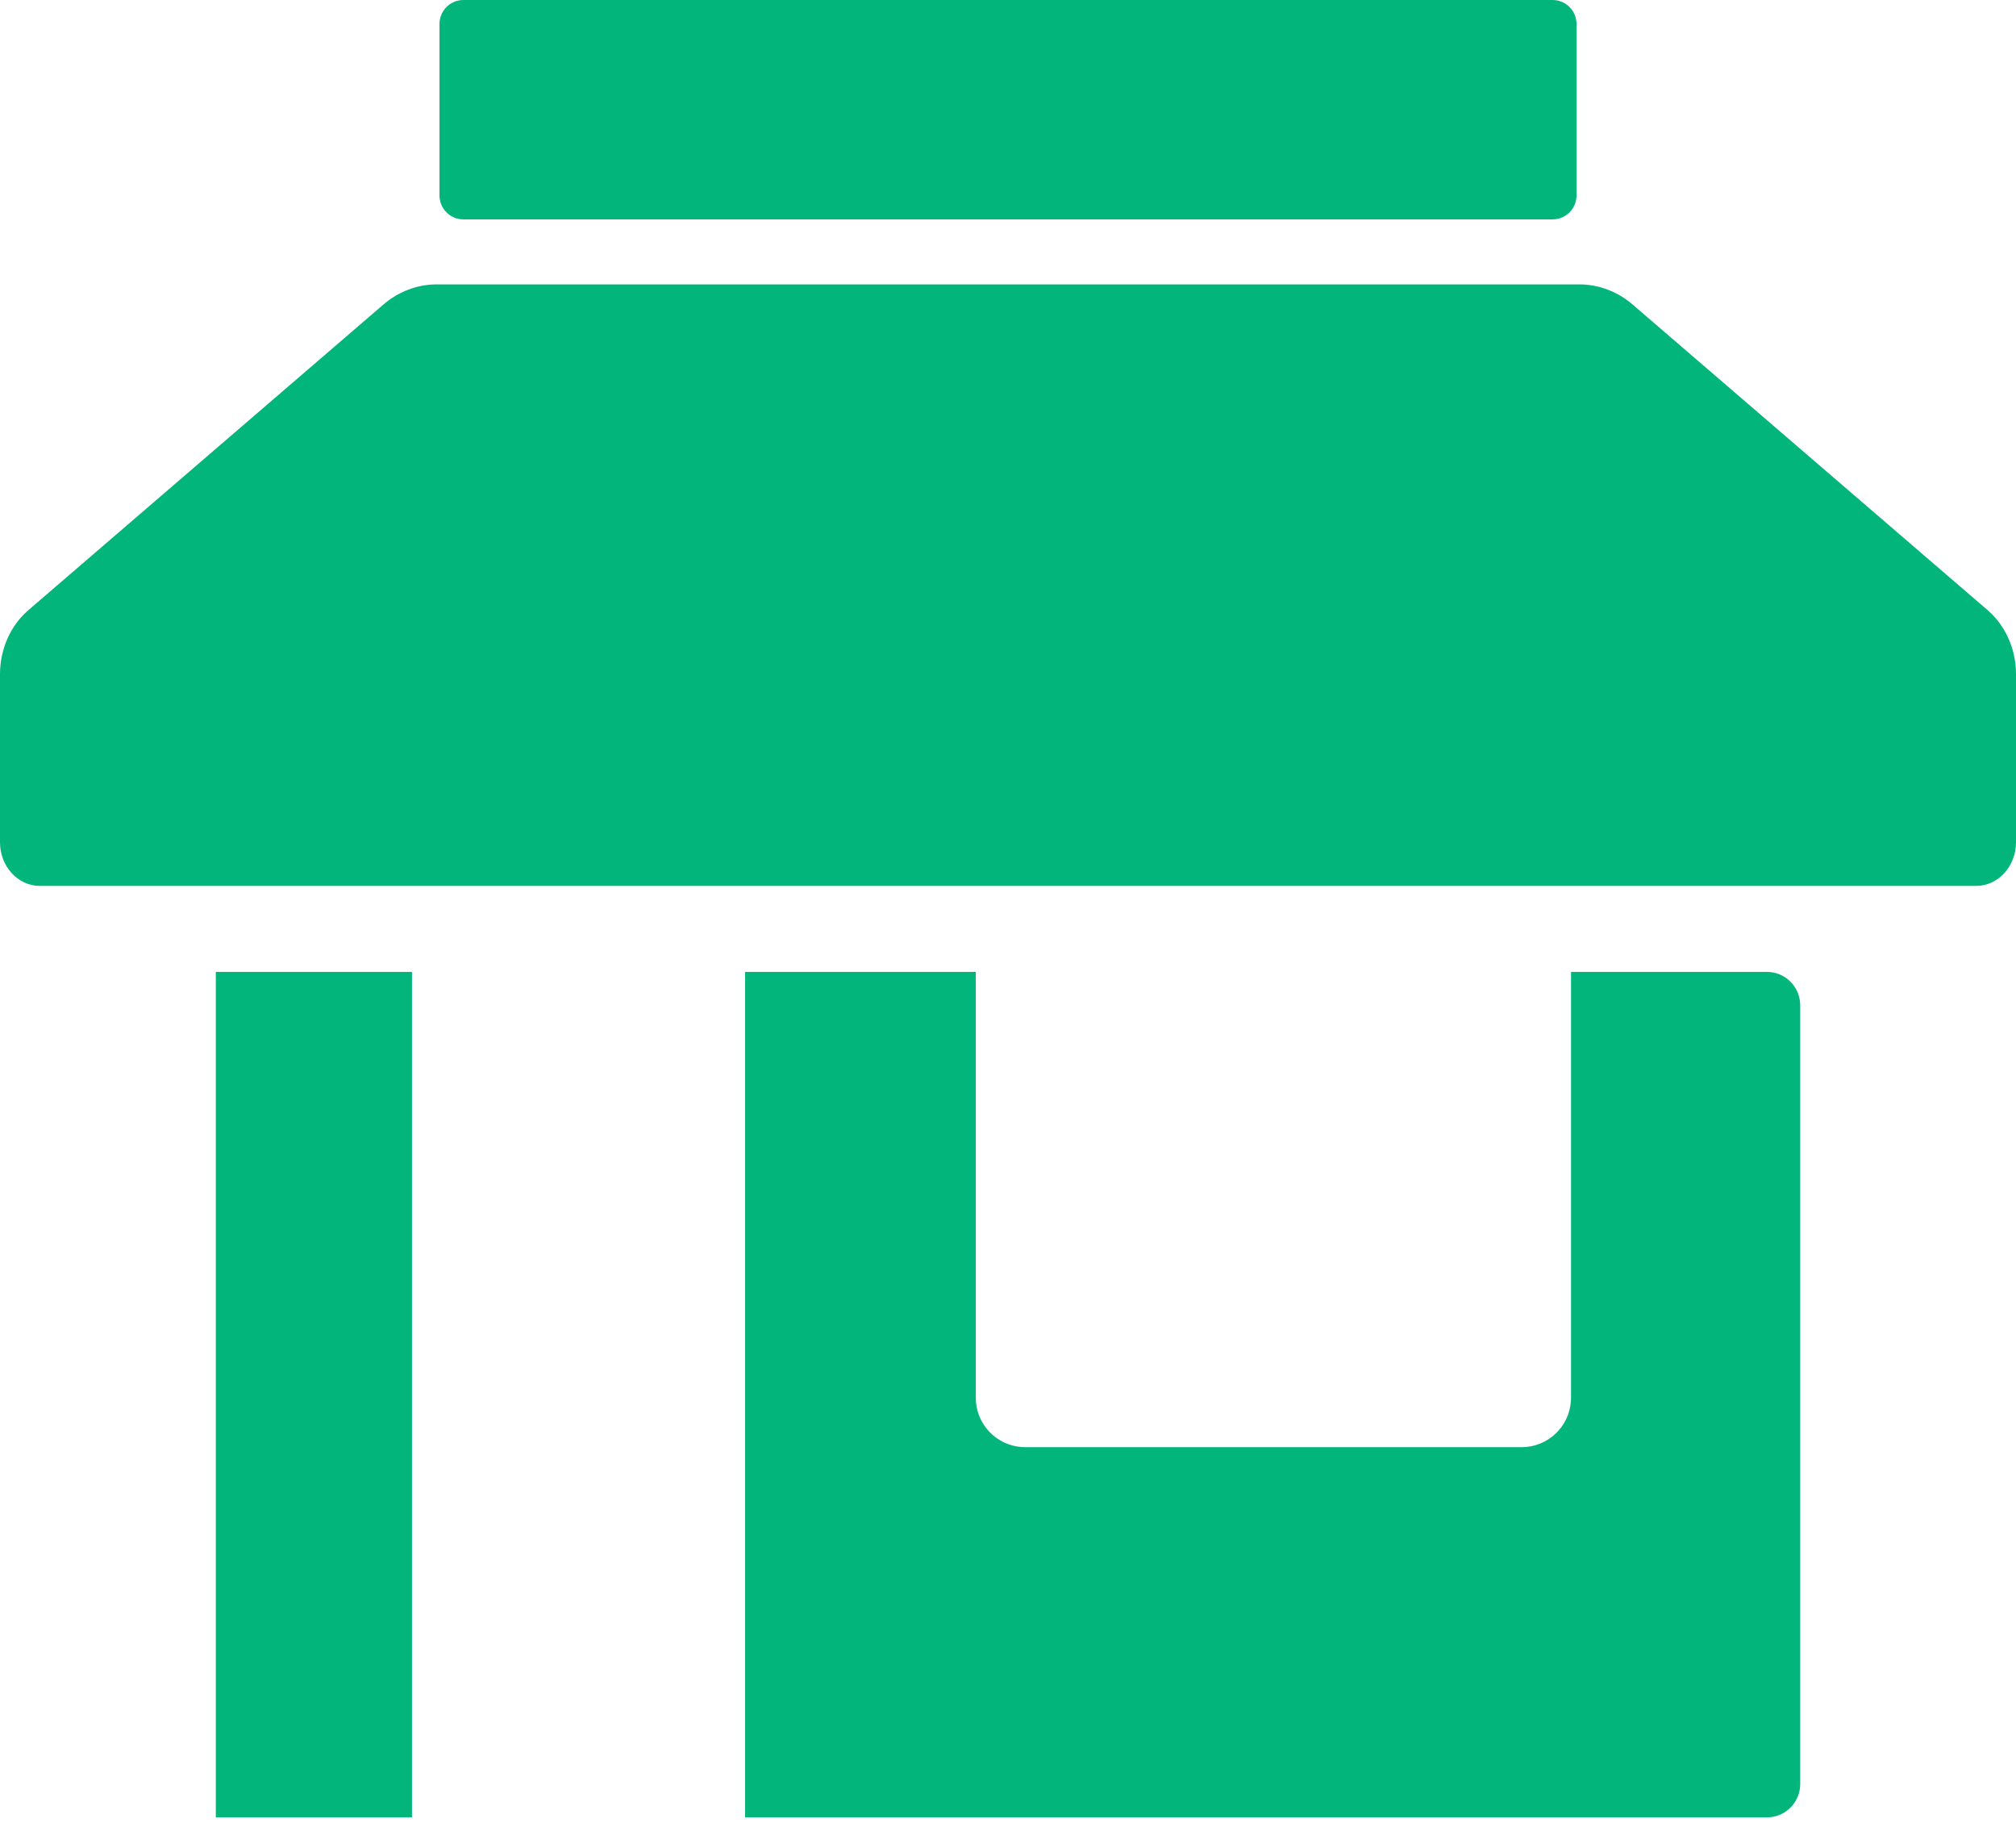 <?xml version="1.0" encoding="UTF-8"?>
<svg width="100px" height="91px" viewBox="0 0 100 91" version="1.1" xmlns="http://www.w3.org/2000/svg" xmlns:xlink="http://www.w3.org/1999/xlink">
    <!-- Generator: Sketch 63.1 (92452) - https://sketch.com -->
    <title>Icons/Loan Steps/2 Branch Visit</title>
    <desc>Created with Sketch.</desc>
    <g id="Desktop-Design-Option-1.2-Original-Fonts" stroke="none" stroke-width="1" fill="none" fill-rule="evenodd">
        <g id="D1.2-7.0-Apply-Now" transform="translate(-670, -543)">
            <g id="Group-4" transform="translate(576, 538)">
                <g id="Icons/Loan-Steps/2-Branch-Visit" transform="translate(94, 0)">
                    <g stroke-width="1"></g>
                    <path d="M22.989,5 C22.332,5 21.8,5.532 21.8,6.189 L21.8,14.691 C21.8,15.348 22.332,15.88 22.989,15.88 L77.012,15.88 C77.669,15.88 78.201,15.348 78.201,14.691 L78.201,6.189 C78.201,5.532 77.669,5 77.012,5 L22.989,5 Z M20.436,53.198 L20.436,95.126 L10.705,95.126 L10.705,53.198 L20.436,53.198 Z M48.402,53.198 L48.402,74.318 C48.402,75.617 49.413,76.679 50.691,76.762 L50.852,76.767 L75.478,76.767 C76.777,76.767 77.84,75.757 77.922,74.479 L77.928,74.318 L77.928,53.198 L87.643,53.198 C88.508,53.198 89.217,53.862 89.289,54.708 L89.296,54.851 L89.296,93.473 C89.296,94.338 88.631,95.048 87.785,95.12 L87.643,95.126 L36.958,95.126 L36.958,53.198 L48.402,53.198 Z M78.337,19.103 C79.3,19.103 80.234,19.457 80.99,20.108 L80.99,20.108 L98.589,35.255 C99.48,36.022 100,37.193 100,38.432 L100,38.432 L100,46.769 C100,47.965 99.113,48.934 98.018,48.934 L98.018,48.934 L1.982,48.934 C0.887,48.934 0,47.965 0,46.769 L0,46.769 L0,38.432 C0,37.193 0.52,36.022 1.411,35.255 L1.411,35.255 L19.011,20.108 C19.767,19.457 20.701,19.103 21.664,19.103 L21.664,19.103 Z" id="Fill-5" fill="#02B67B"></path>
                </g>
            </g>
        </g>
    </g>
</svg>